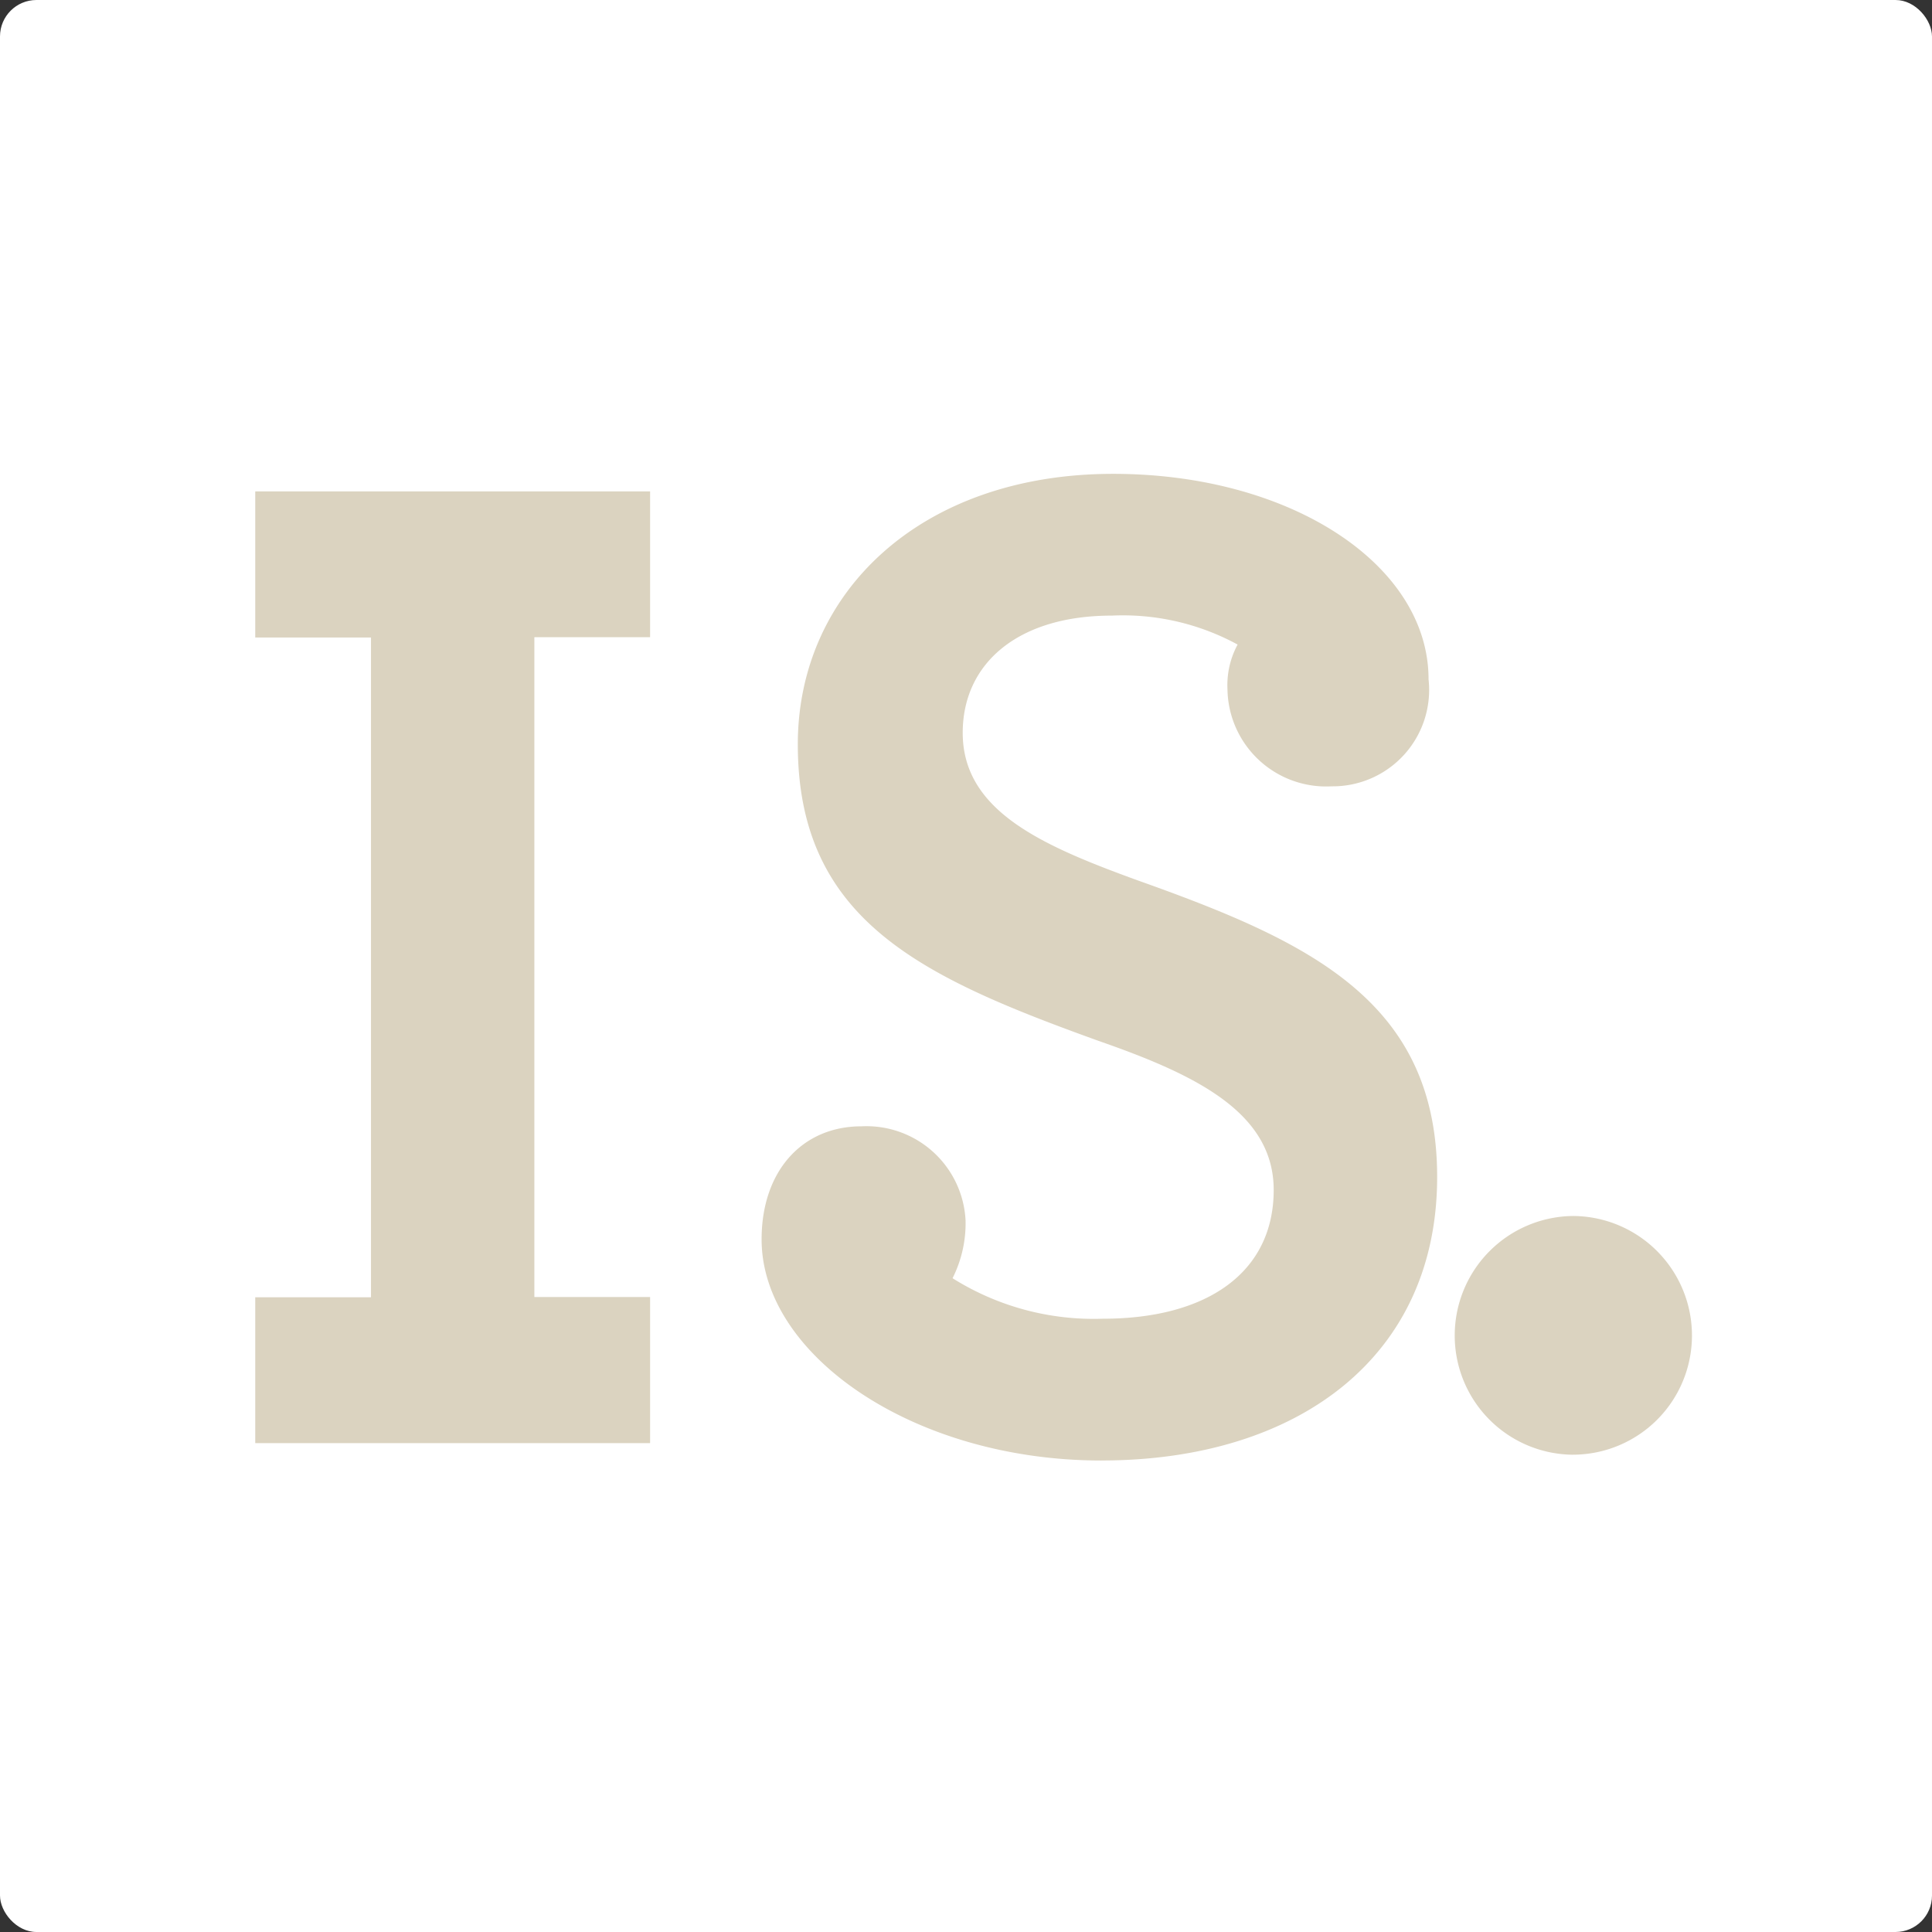 <svg xmlns="http://www.w3.org/2000/svg" width="53" height="53" viewBox="0 0 53 53"><rect x="0" y="0" width="53" height="53" fill="#333333" stroke="none"/><g id="ic-inservice" transform="translate(-3 -1024)"><rect id="Rectangle_6" data-name="Rectangle 6" width="53" height="53" rx="1" transform="translate(3 1024)" fill="#fff"></rect><path id="Path_44" data-name="Path 44" d="M9.4-143.591H20.232V-147.6H17.057v-18.1h3.175V-169.7H9.4v4.008h3.175v18.1H9.4Zm23.216.476c5.358,0,9.207-2.818,9.207-7.778,0-4.842-3.532-6.469-8.215-8.136-2.619-.952-4.8-1.9-4.8-4.048,0-1.9,1.508-3.215,4.088-3.215a6.58,6.58,0,0,1,3.453.794,2.341,2.341,0,0,0-.278,1.23,2.707,2.707,0,0,0,2.857,2.659,2.645,2.645,0,0,0,2.659-2.937c0-3.135-3.77-5.635-8.652-5.635-5.278,0-8.651,3.254-8.651,7.421,0,4.842,3.413,6.389,8.255,8.136,2.619.913,4.8,1.945,4.8,4.088,0,2.262-1.826,3.532-4.683,3.532a7.28,7.28,0,0,1-4.127-1.111,3.346,3.346,0,0,0,.357-1.587,2.722,2.722,0,0,0-2.857-2.58c-1.627,0-2.738,1.23-2.738,3.1C23.288-146.011,27.455-143.114,32.614-143.114Zm12.943-.159a3.269,3.269,0,0,0,3.254-3.254,3.278,3.278,0,0,0-3.254-3.294,3.278,3.278,0,0,0-3.254,3.294A3.269,3.269,0,0,0,45.557-143.273Z" transform="translate(0.602 1207.18)" fill="#dbd3c0"></path></g></svg>